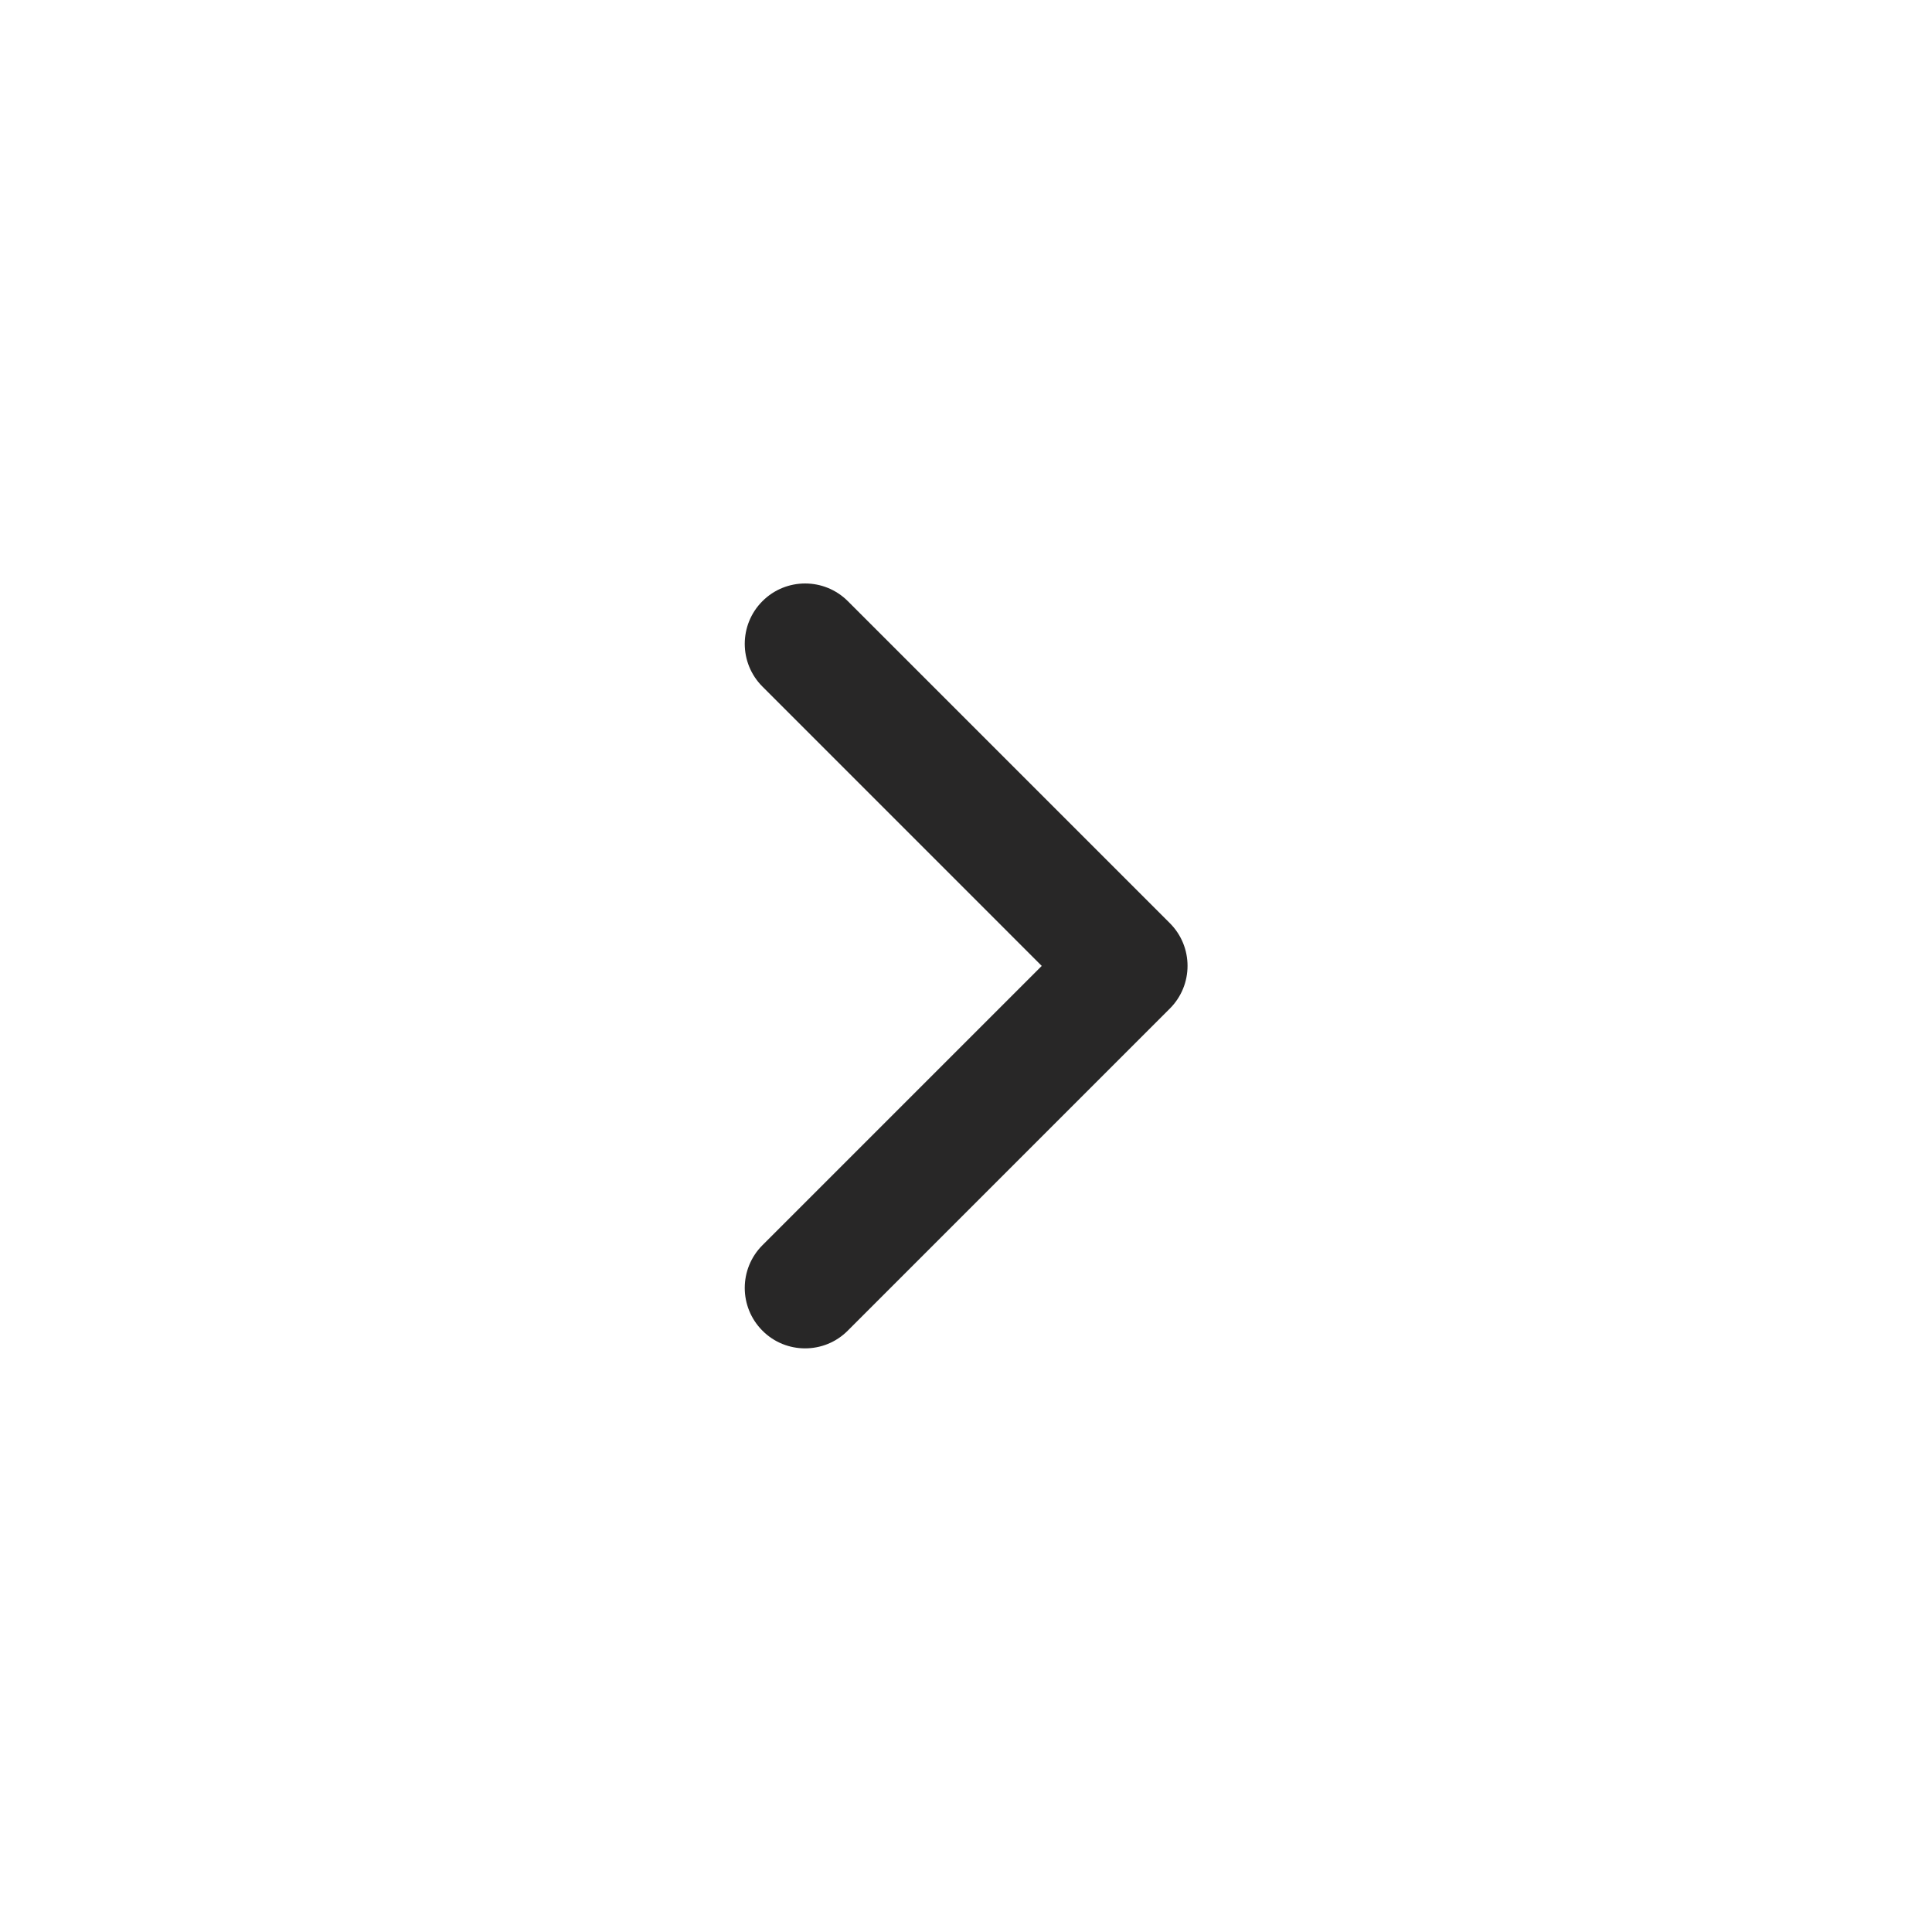 <?xml version="1.0" encoding="UTF-8"?> <svg xmlns="http://www.w3.org/2000/svg" width="44" height="44" viewBox="0 0 44 44" fill="none"><g id="angle-right-small"><path id="angle-right-small_2" d="M18.335 30.708C17.983 30.708 17.631 30.574 17.364 30.305C16.827 29.767 16.827 28.897 17.364 28.359L23.725 21.998L17.364 15.636C16.827 15.099 16.827 14.228 17.364 13.691C17.901 13.154 18.772 13.154 19.309 13.691L26.642 21.024C27.18 21.561 27.18 22.432 26.642 22.97L19.309 30.303C19.04 30.574 18.688 30.708 18.335 30.708Z" fill="#282727"></path></g></svg> 